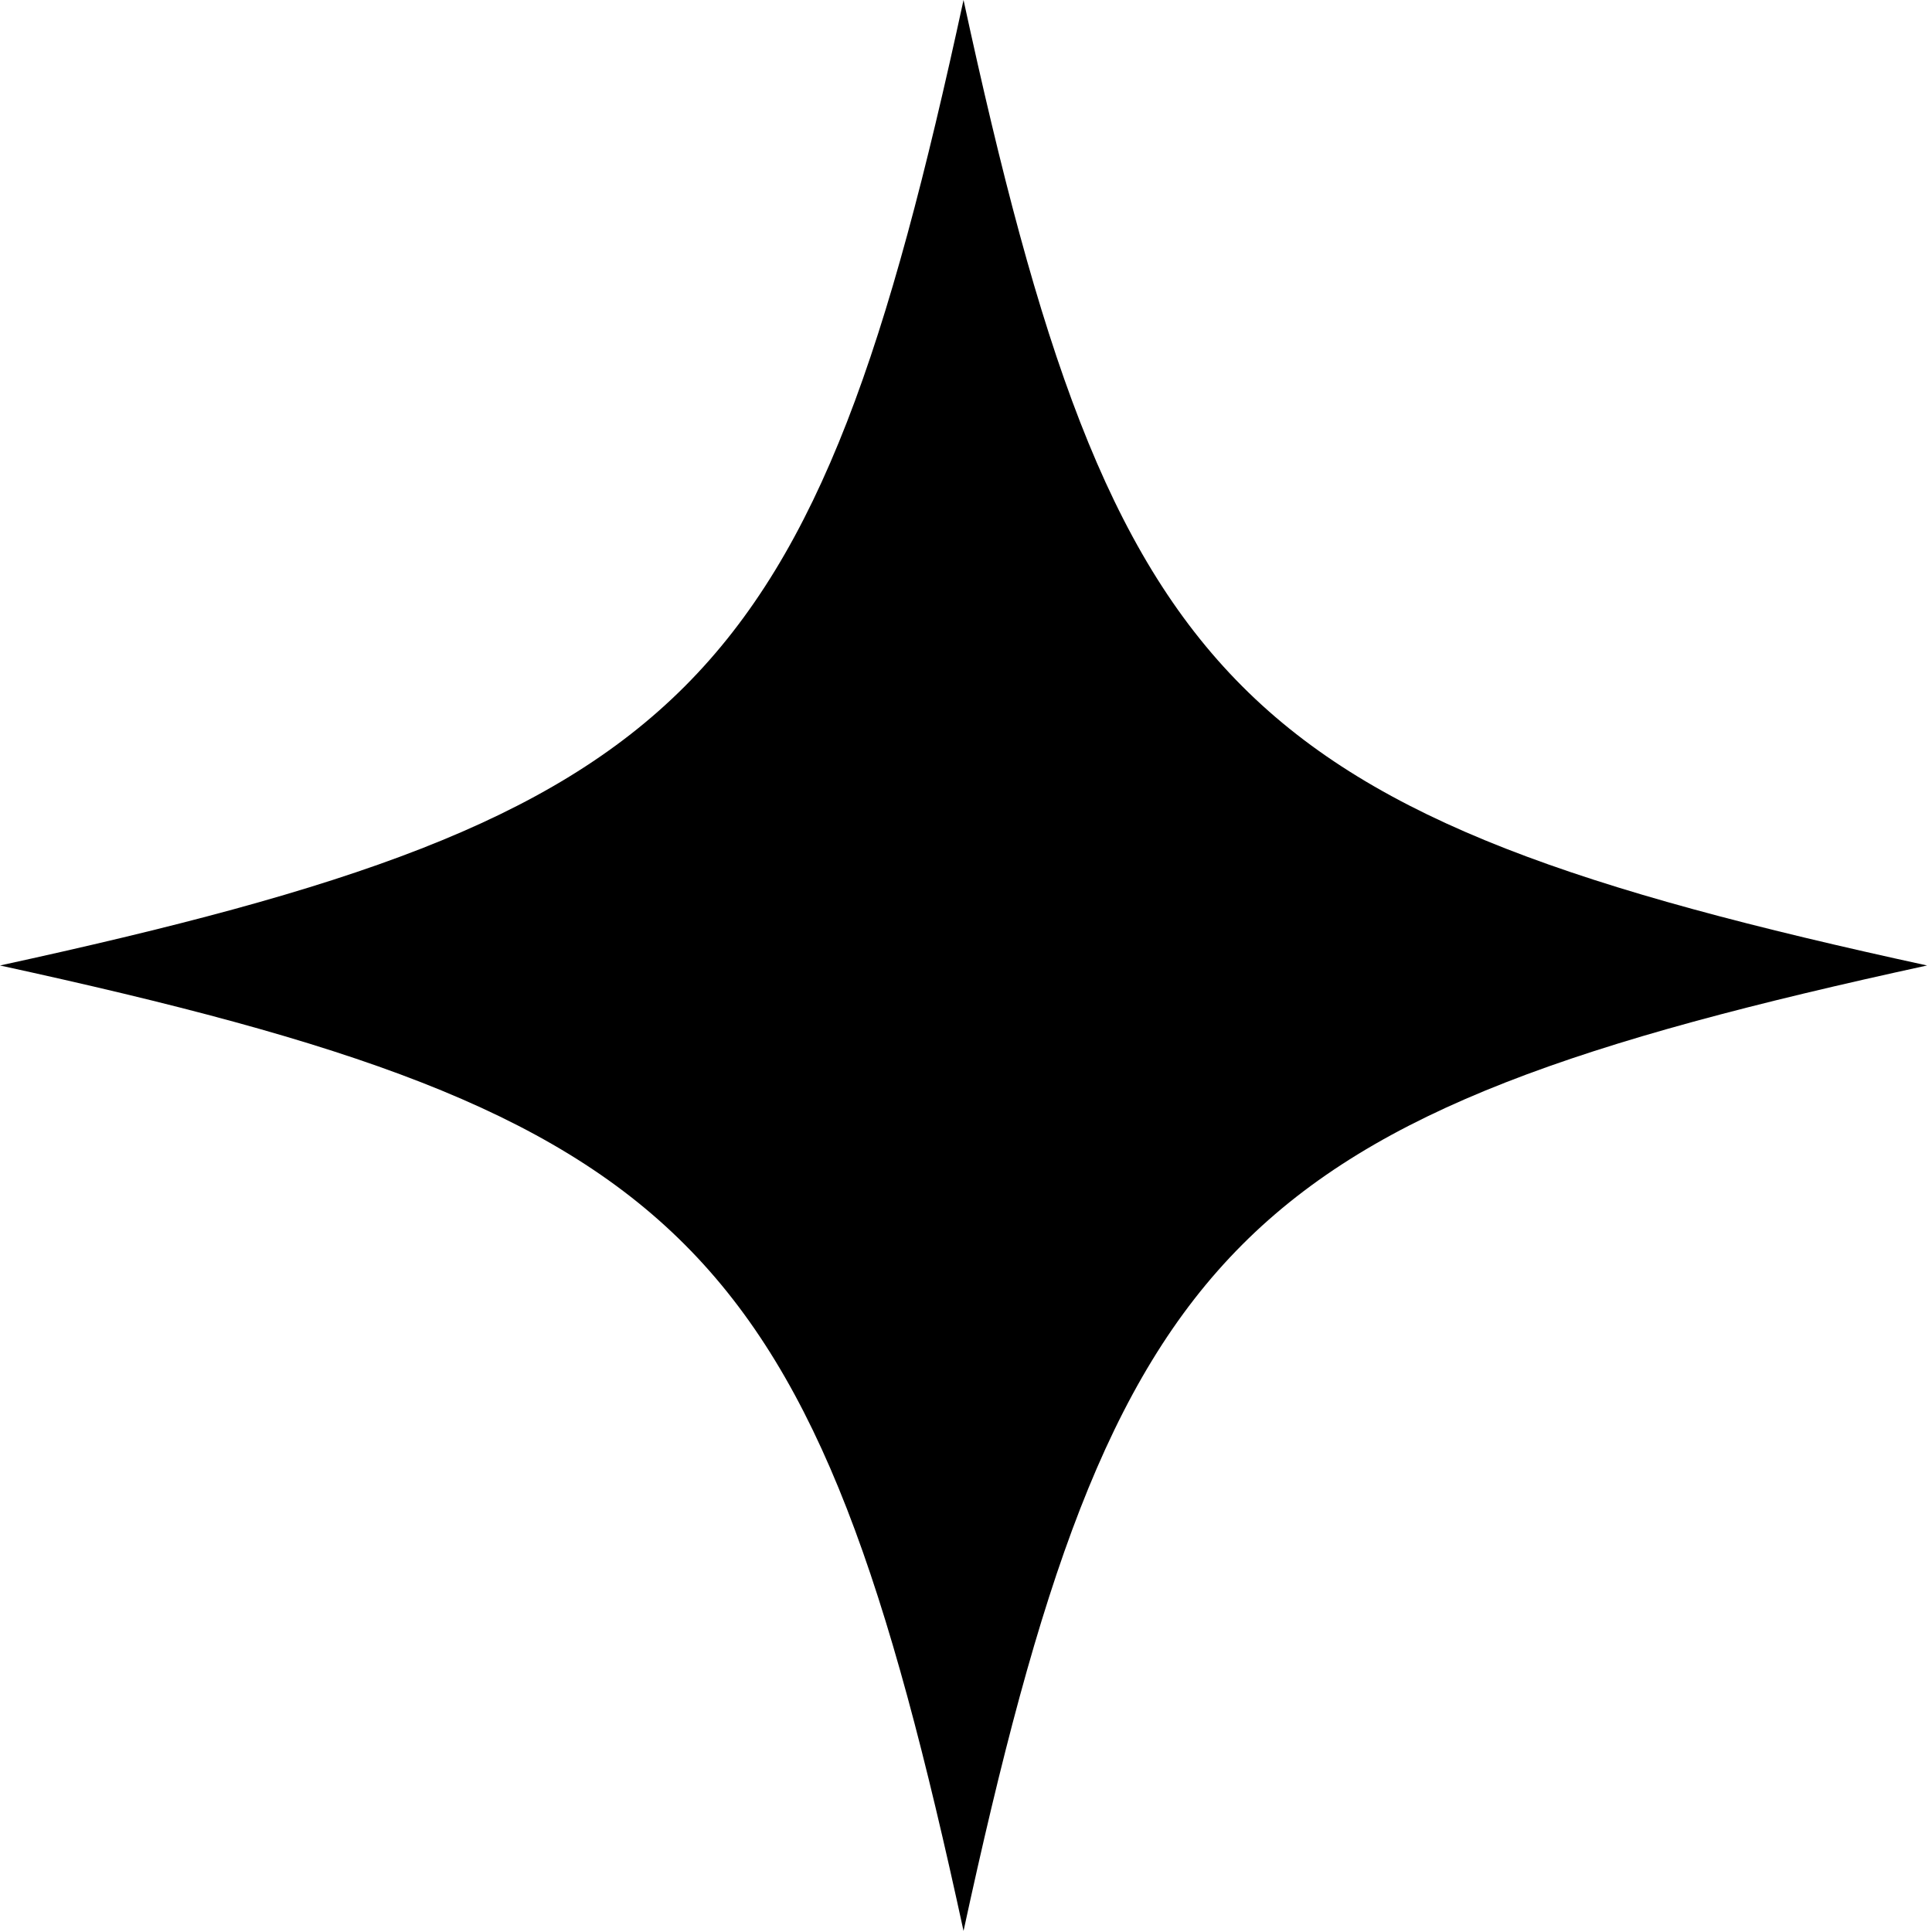<svg xmlns="http://www.w3.org/2000/svg" width="286" height="286" fill="none"><path fill="#000" d="M0 142.923C102.42 120.635 120.392 102.626 142.635 0c22.243 102.626 40.216 120.635 142.636 142.923-102.42 22.287-120.393 40.297-142.636 142.922C120.392 183.22 102.42 165.21 0 142.923Z"/></svg>